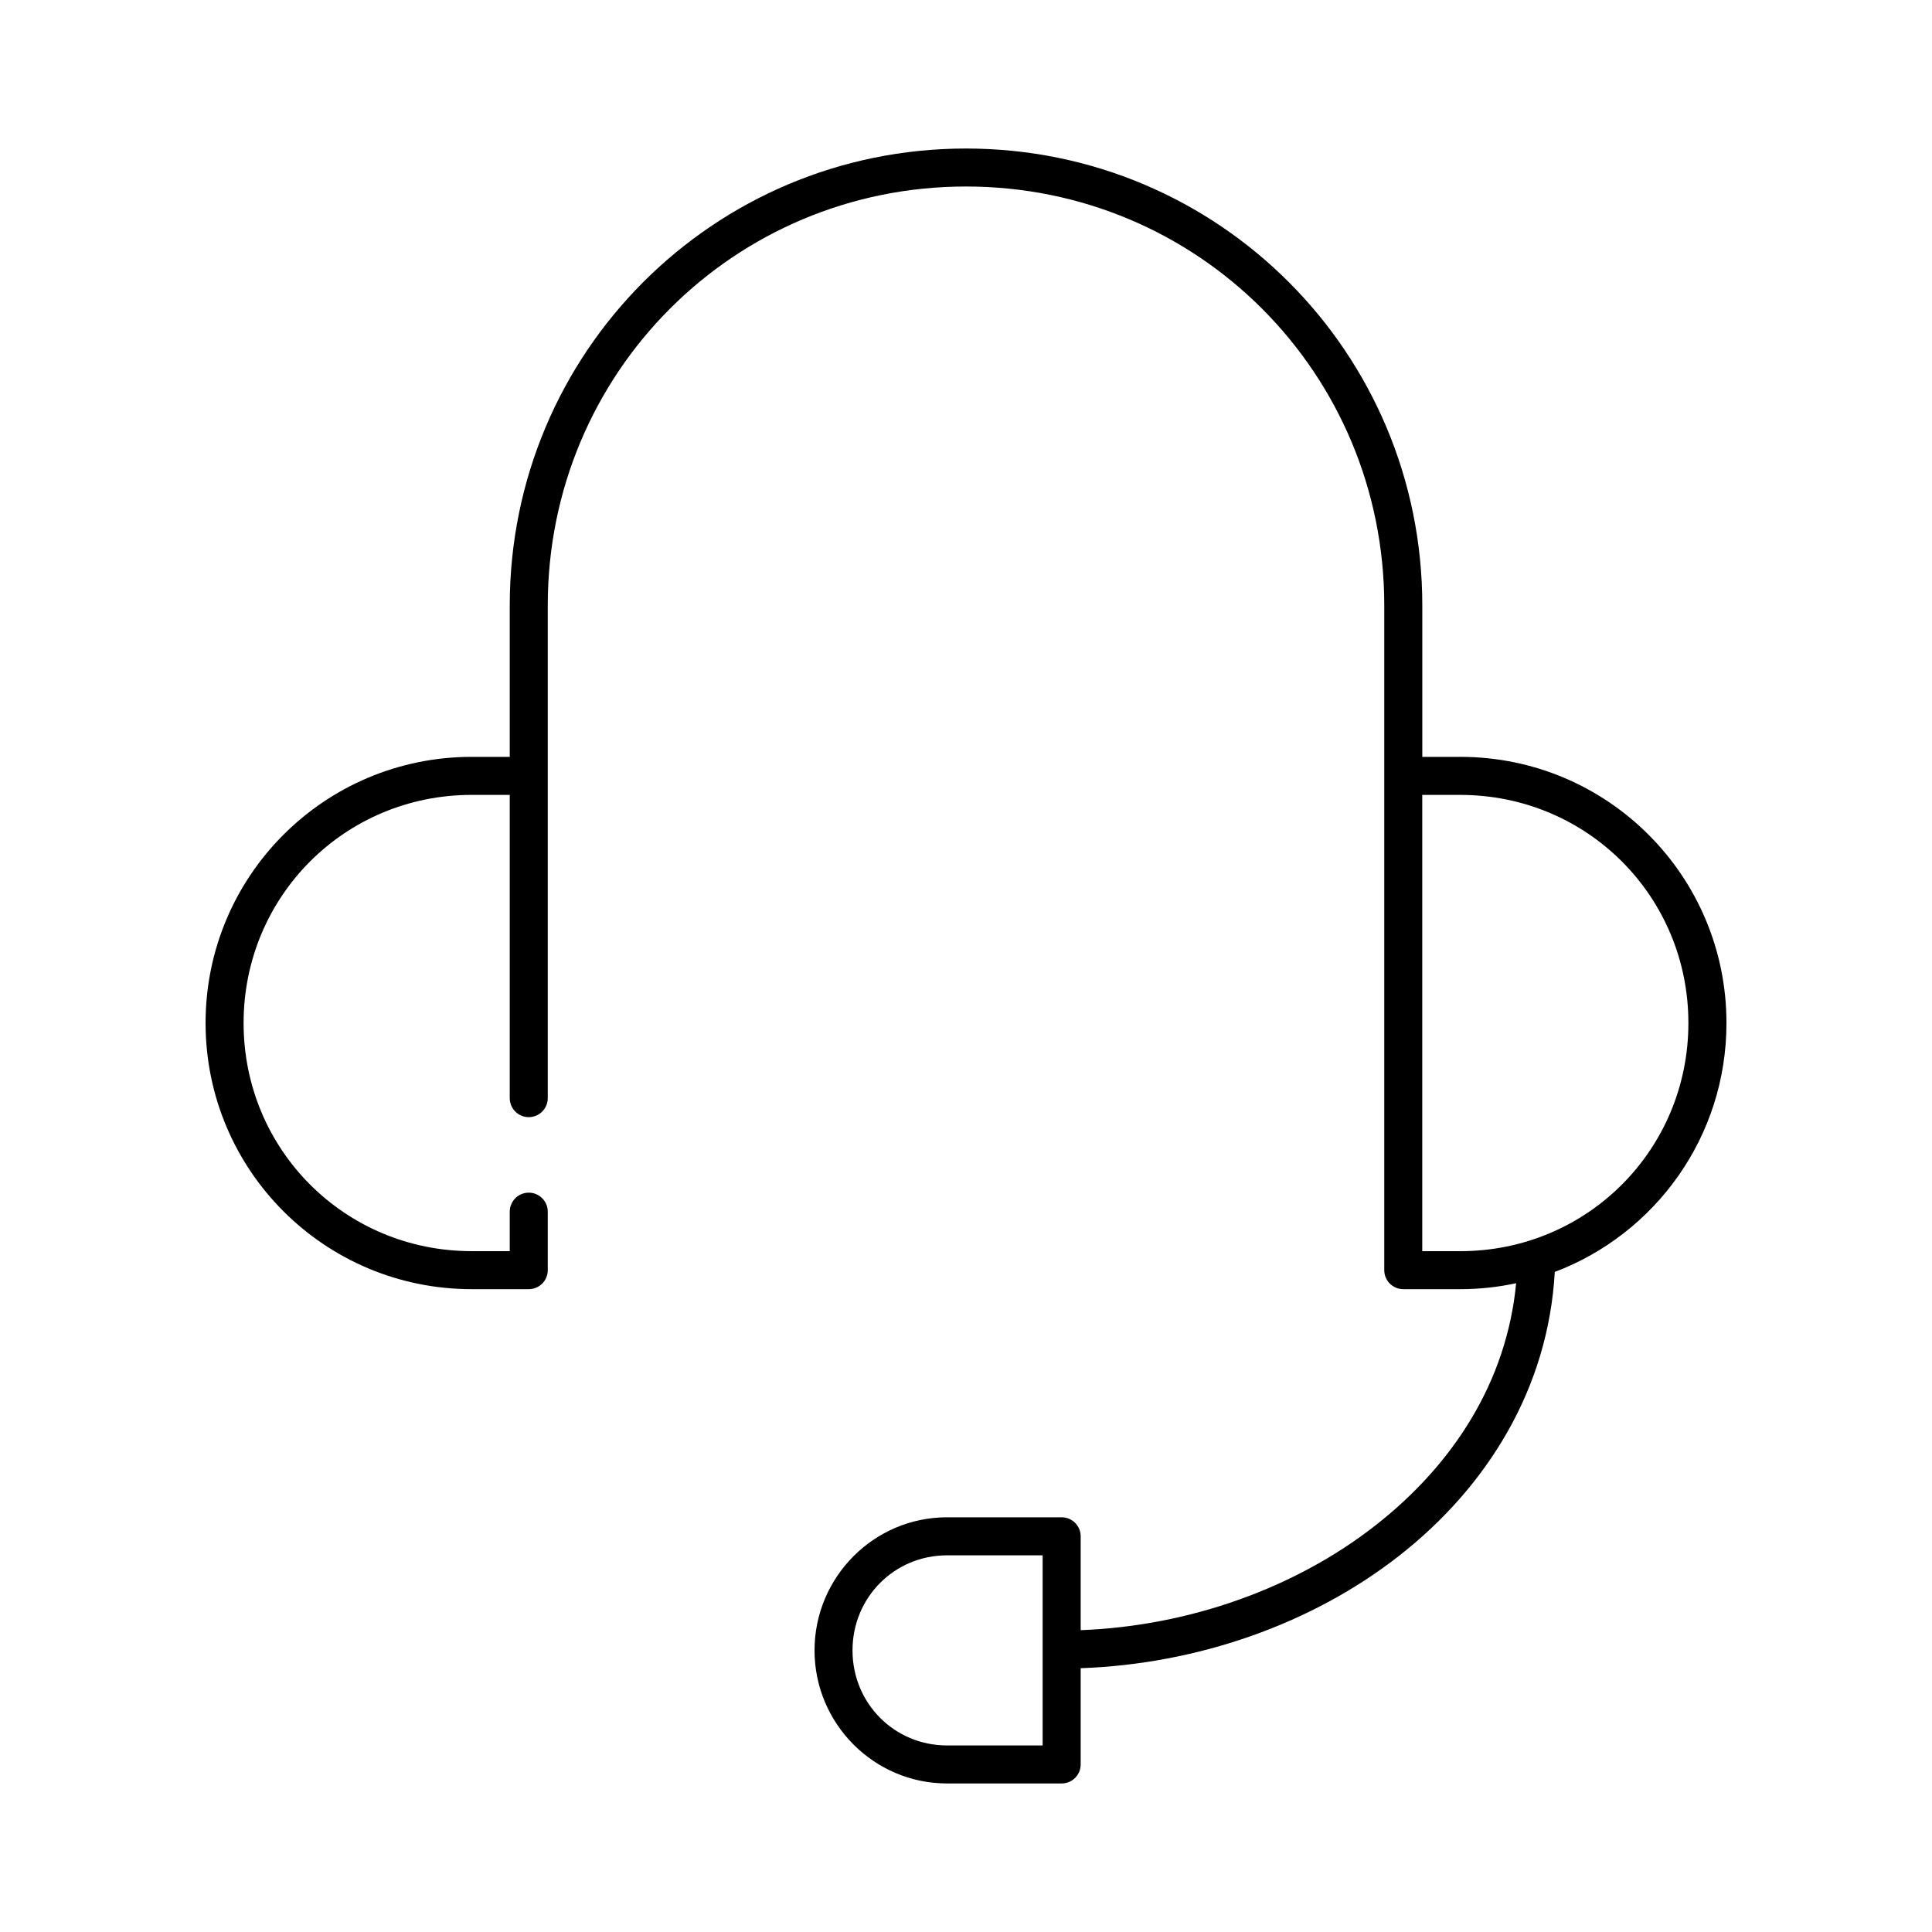 <?xml version="1.0" encoding="UTF-8"?>
<!-- Uploaded to: SVG Repo, www.svgrepo.com, Generator: SVG Repo Mixer Tools -->
<svg fill="#000000" width="800px" height="800px" version="1.1" viewBox="144 144 512 512" xmlns="http://www.w3.org/2000/svg">
 <path d="m400 183.36c-66.906 0-120.91 54.082-120.91 121.07v40.145h-10.078c-39.016 0-70.531 31.543-70.531 70.535 0 38.992 31.516 70.531 70.531 70.531h15.113c2.785 0 5.039-2.254 5.039-5.035v-15.43c0.02-1.348-0.504-2.648-1.449-3.609-0.949-0.961-2.238-1.5-3.59-1.5-1.348 0-2.641 0.539-3.586 1.5-0.949 0.961-1.469 2.262-1.449 3.609v10.391h-10.078c-33.613 0-60.457-26.879-60.457-60.457s26.844-60.457 60.457-60.457h10.078v80.293c-0.02 1.352 0.5 2.648 1.449 3.609 0.945 0.961 2.238 1.5 3.586 1.5 1.352 0 2.641-0.539 3.59-1.5 0.945-0.961 1.469-2.258 1.449-3.609v-130.52c0-61.594 49.352-111 110.84-111 61.484 0 110.84 49.402 110.84 111v176.18c0 2.781 2.258 5.035 5.039 5.035h15.113c5.106 0 10.008-0.547 14.801-1.574-2.516 26.184-16.68 48-37.156 64.078-21.336 16.758-49.578 26.777-78.25 27.867v-24.875c0-2.781-2.254-5.035-5.035-5.039h-30.387c-19.352 0-35.109 15.836-35.109 35.27 0 19.43 15.758 35.266 35.109 35.266h30.387c2.781 0 5.035-2.254 5.035-5.039v-25.504c30.895-1.098 61.293-11.652 84.547-29.914 23.223-18.238 39.367-44.211 41.094-75.098 26.621-10.086 45.5-35.793 45.5-65.969 0-38.992-31.516-70.535-70.535-70.535h-10.074v-40.145c0-66.992-54.012-121.07-120.91-121.07zm120.91 171.3h10.074c33.613 0 60.457 26.879 60.457 60.457s-26.844 60.457-60.457 60.457h-10.074zm-125.95 201.52h25.348v50.379h-25.348c-13.902 0-25.035-11.125-25.035-25.188s11.133-25.191 25.035-25.191z"/>
</svg>